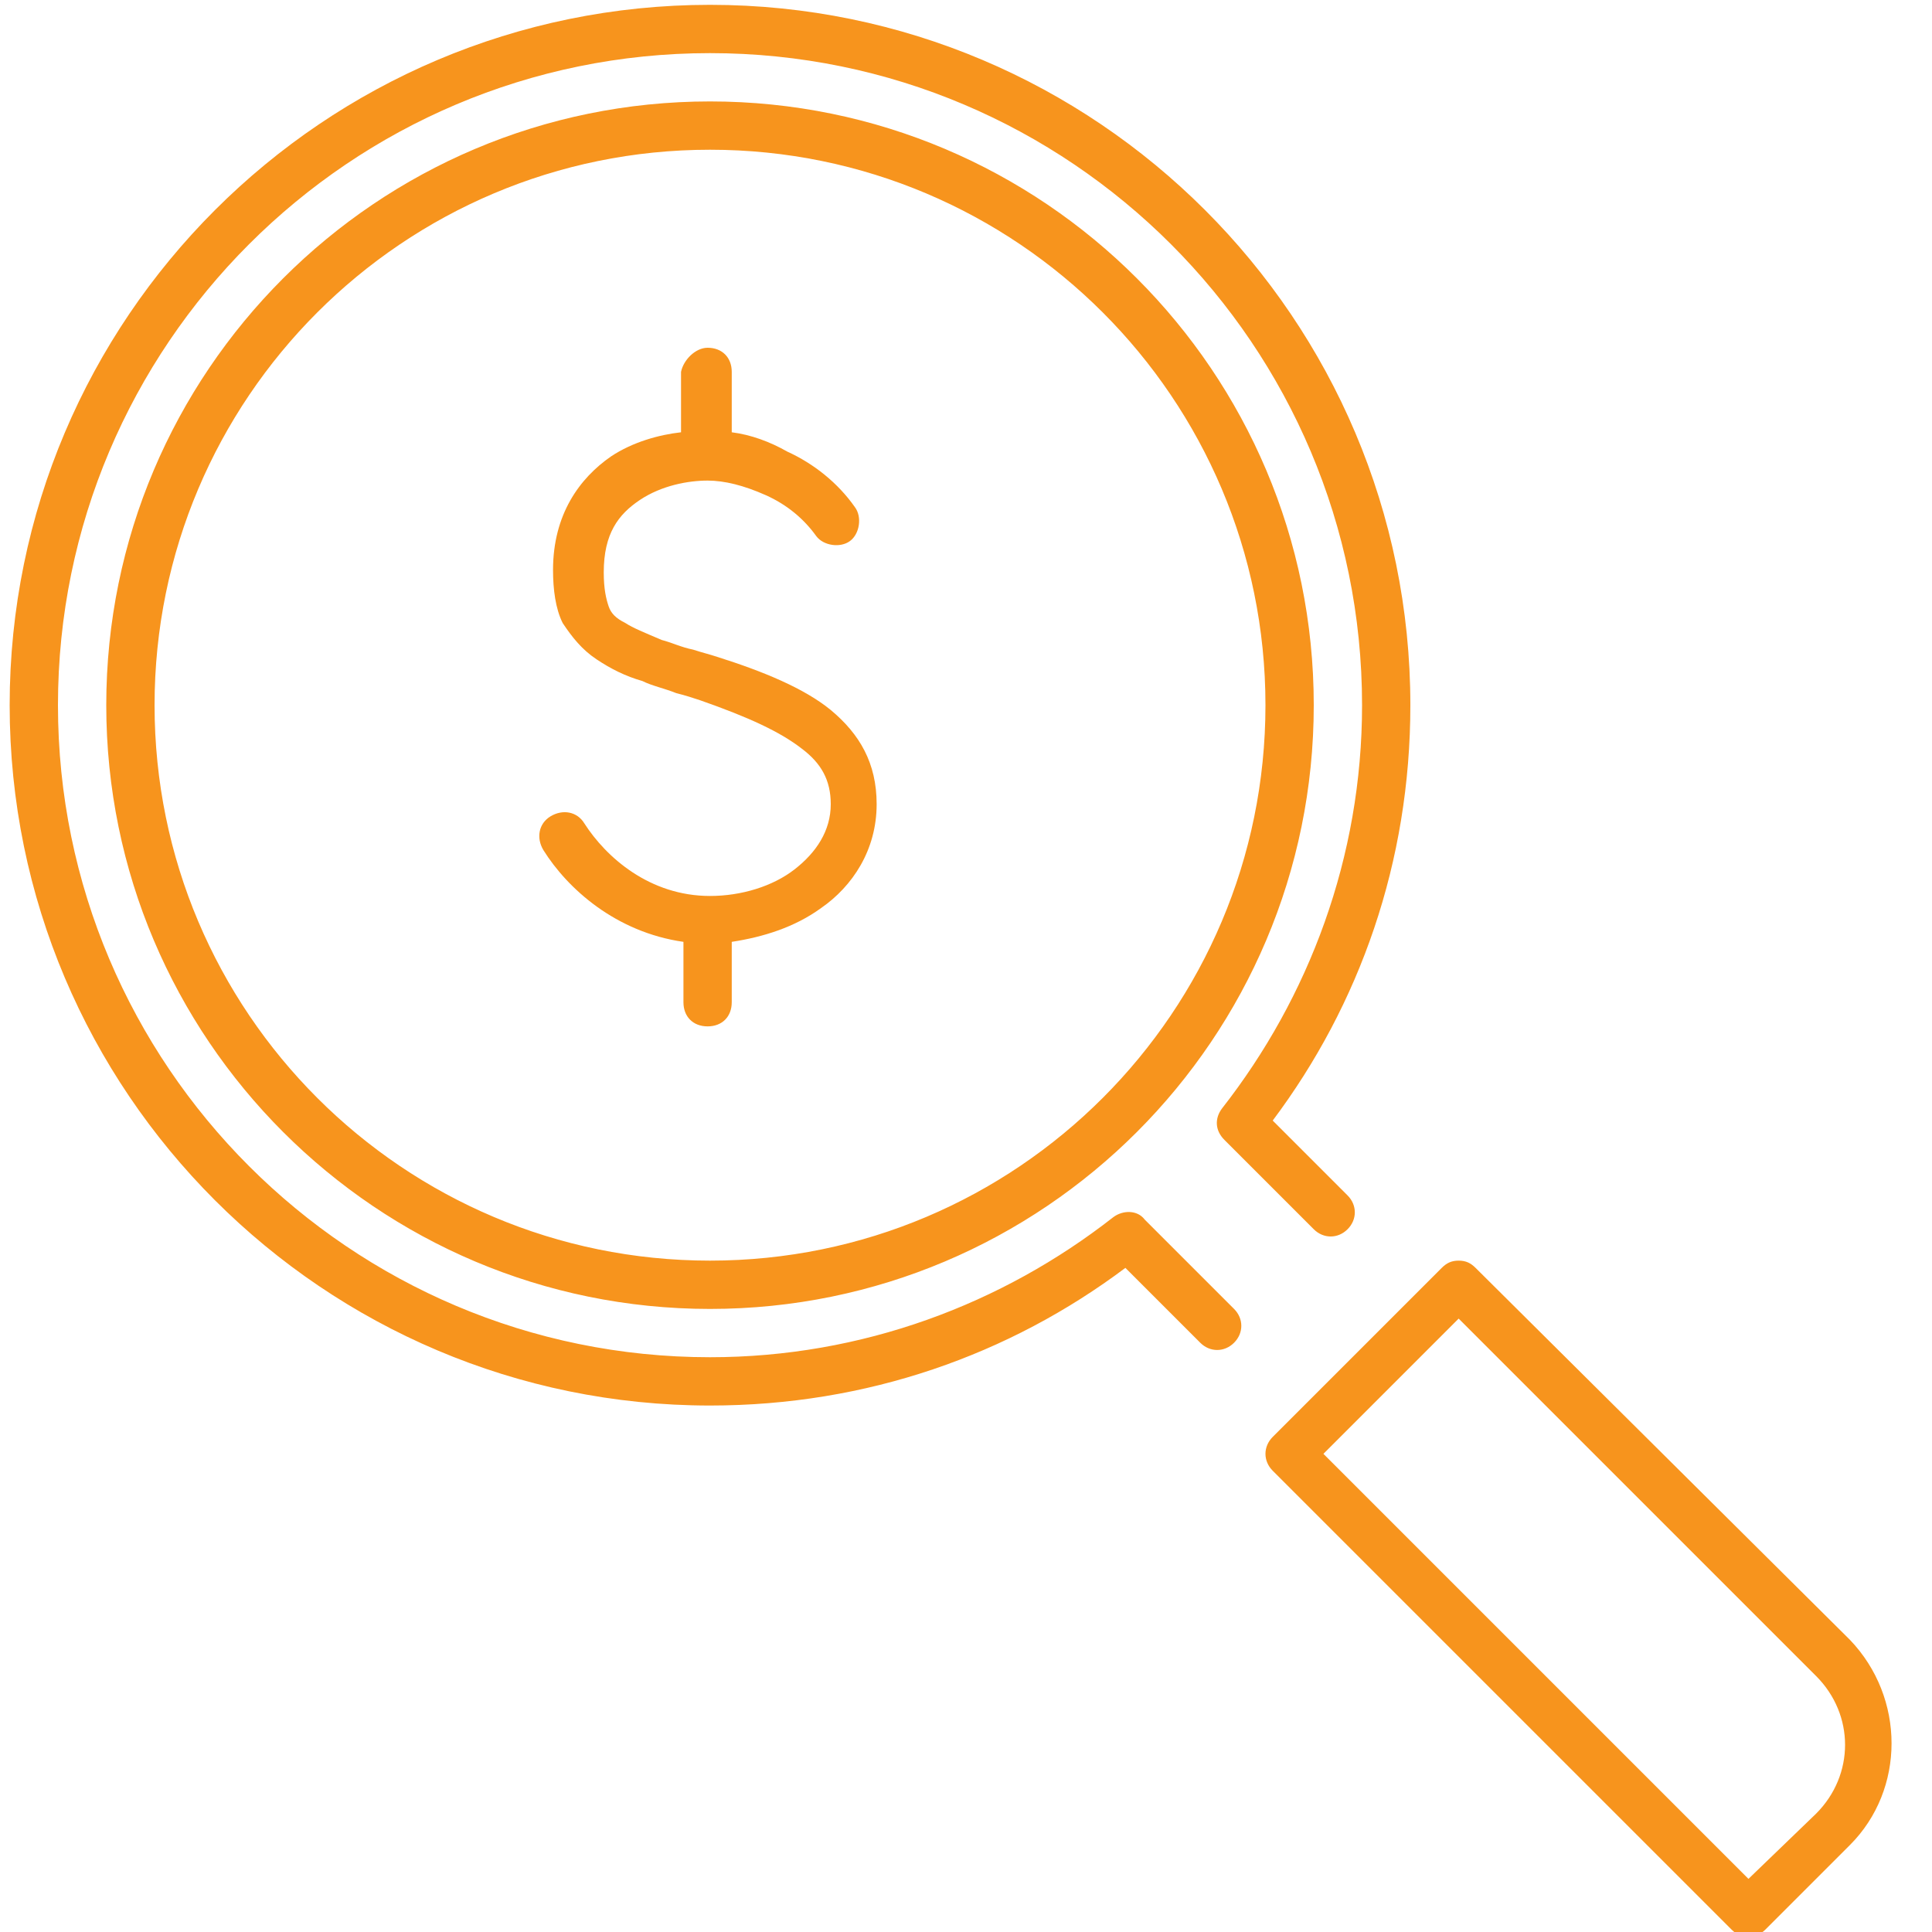<?xml version="1.0" encoding="utf-8"?>
<!-- Generator: Adobe Illustrator 27.0.0, SVG Export Plug-In . SVG Version: 6.00 Build 0)  -->
<svg version="1.1" id="Layer_1" xmlns="http://www.w3.org/2000/svg" xmlns:xlink="http://www.w3.org/1999/xlink" x="0px" y="0px"
	 viewBox="0 0 80 80" style="enable-background:new 0 0 80 80;" xml:space="preserve">
<style type="text/css">
	.st0{fill-rule:evenodd;clip-rule:evenodd;fill:#F7941D;}
</style>
<g>
	<path class="st0" d="M29.3,14.4c0.6,0,1,0.4,1,1v2.5c0.8,0.1,1.6,0.4,2.3,0.8c1.1,0.5,2.1,1.3,2.8,2.3c0.3,0.4,0.2,1.1-0.2,1.4
		s-1.1,0.2-1.4-0.2c-0.5-0.7-1.2-1.3-2.1-1.7c-0.9-0.4-1.7-0.6-2.4-0.6c-0.8,0-1.9,0.2-2.8,0.8c-0.9,0.6-1.5,1.4-1.5,3
		c0,0.7,0.1,1.1,0.2,1.4s0.3,0.5,0.7,0.7c0.3,0.2,0.8,0.4,1.5,0.7c0.4,0.1,0.8,0.3,1.3,0.4c0.3,0.1,0.7,0.2,1,0.3l0,0
		c1.9,0.6,3.6,1.3,4.7,2.2c1.2,1,1.9,2.2,1.9,3.9c0,1.9-1,3.4-2.3,4.3c-1.1,0.8-2.4,1.2-3.7,1.4v2.5c0,0.6-0.4,1-1,1s-1-0.4-1-1V39
		c-2.8-0.4-4.8-2.2-5.8-3.8c-0.3-0.5-0.2-1.1,0.3-1.4c0.5-0.3,1.1-0.2,1.4,0.3c0.9,1.4,2.7,3,5.2,3c1.3,0,2.6-0.4,3.5-1.1
		c0.9-0.7,1.5-1.6,1.5-2.7c0-1-0.4-1.7-1.2-2.3c-0.9-0.7-2.2-1.3-4.2-2c-0.3-0.1-0.6-0.2-1-0.3l0,0l0,0c-0.5-0.2-1-0.3-1.4-0.5
		c-0.7-0.2-1.3-0.5-1.9-0.9s-1-0.9-1.4-1.5c-0.3-0.6-0.4-1.4-0.4-2.2c0-2.3,1.1-3.8,2.4-4.7c0.9-0.6,2-0.9,2.9-1v-2.5
		C28.3,14.9,28.8,14.4,29.3,14.4z"/>
	<g>
		<g>
			<path class="st0" d="M29.4,2.2c-14.9,0-27,12.1-27,27s12.1,27,27,27c6.3,0,12.1-2.2,16.7-5.8c0.4-0.3,1-0.3,1.3,0.1l3.7,3.7
				c0.4,0.4,0.4,1,0,1.4s-1,0.4-1.4,0l-3.1-3.1c-4.8,3.6-10.7,5.7-17.2,5.7c-16,0-29-13-29-29s13-29,29-29s29,13,29,29
				c0,6.5-2.1,12.4-5.7,17.2l3.1,3.1c0.4,0.4,0.4,1,0,1.4s-1,0.4-1.4,0l-3.7-3.7c-0.4-0.4-0.4-0.9-0.1-1.3
				c3.6-4.6,5.8-10.4,5.8-16.7C56.4,14.3,44.3,2.2,29.4,2.2z M6.4,29.2c0-12.7,10.3-23,23-23s23,10.3,23,23s-10.3,23-23,23
				S6.4,41.9,6.4,29.2z M29.4,4.2c-13.8,0-25,11.2-25,25s11.2,25,25,25s25-11.2,25-25S43.2,4.2,29.4,4.2z M61.1,52.5
				c-0.2-0.2-0.4-0.3-0.7-0.3s-0.5,0.1-0.7,0.3L56.2,56l-3.5,3.5c-0.4,0.4-0.4,1,0,1.4l19,19c0.4,0.4,1,0.4,1.4,0l3.5-3.5
				c2.3-2.3,2.3-6.1,0-8.5L61.1,52.5z M57.6,57.4l2.8-2.8l14.8,14.8c1.6,1.6,1.6,4.1,0,5.7l-2.8,2.7L54.8,60.2L57.6,57.4z"/>
		</g>
	</g>
</g>
</svg>
